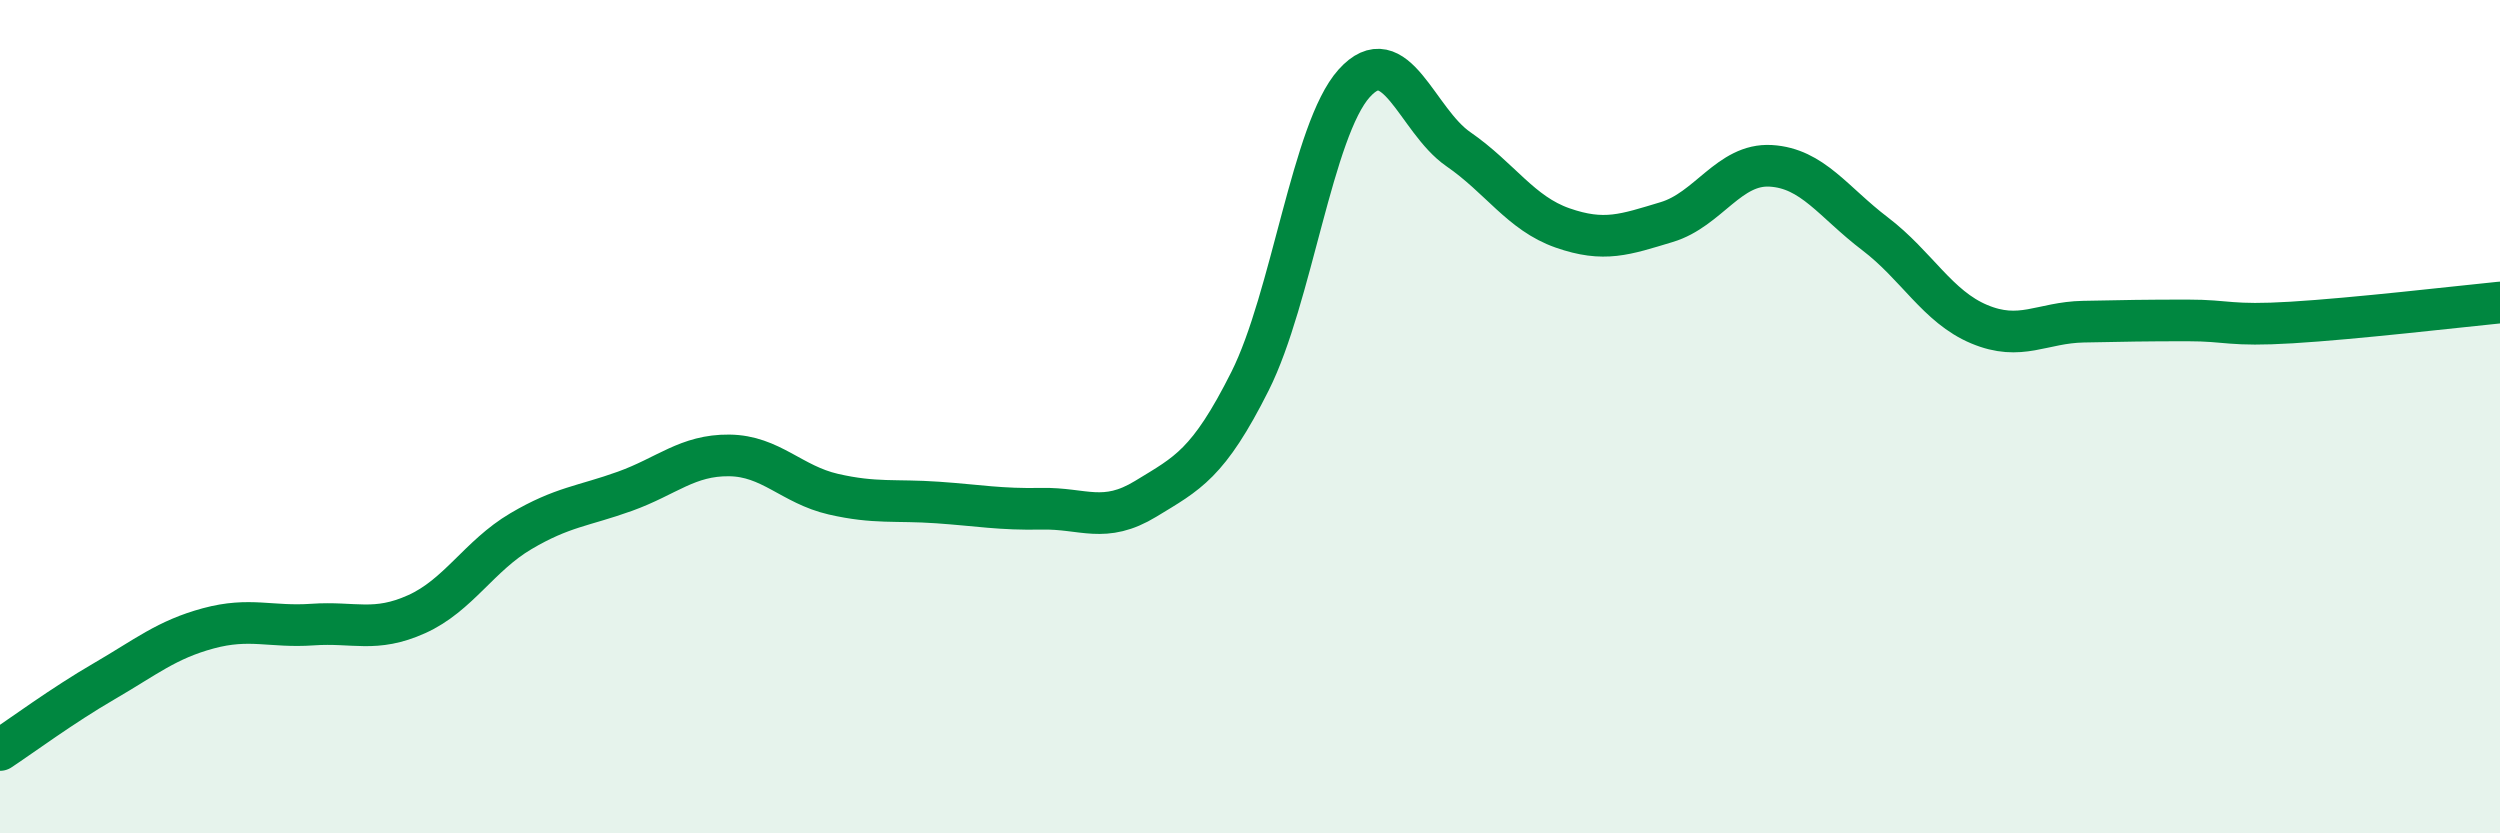 
    <svg width="60" height="20" viewBox="0 0 60 20" xmlns="http://www.w3.org/2000/svg">
      <path
        d="M 0,18 C 0.5,17.67 1.5,16.93 2.5,16.35 C 3.5,15.77 4,15.35 5,15.08 C 6,14.81 6.5,15.06 7.5,14.99 C 8.5,14.92 9,15.19 10,14.74 C 11,14.29 11.5,13.34 12.5,12.75 C 13.5,12.16 14,12.15 15,11.79 C 16,11.43 16.5,10.92 17.5,10.93 C 18.5,10.94 19,11.63 20,11.86 C 21,12.09 21.5,11.99 22.5,12.06 C 23.5,12.13 24,12.23 25,12.21 C 26,12.19 26.5,12.58 27.5,11.97 C 28.5,11.36 29,11.14 30,9.15 C 31,7.16 31.5,3.11 32.5,2 C 33.5,0.89 34,2.89 35,3.58 C 36,4.27 36.5,5.12 37.5,5.47 C 38.5,5.82 39,5.63 40,5.33 C 41,5.03 41.5,3.92 42.5,3.98 C 43.5,4.04 44,4.85 45,5.61 C 46,6.37 46.5,7.36 47.5,7.78 C 48.5,8.2 49,7.74 50,7.72 C 51,7.7 51.5,7.69 52.5,7.69 C 53.5,7.69 53.5,7.83 55,7.74 C 56.5,7.65 59,7.36 60,7.26L60 20L0 20Z"
        fill="#008740"
        opacity="0.1"
        stroke-linecap="round"
        stroke-linejoin="round"
      />
      <path
        d="M 0,18 C 0.5,17.67 1.5,16.93 2.5,16.35 C 3.5,15.77 4,15.35 5,15.08 C 6,14.81 6.5,15.06 7.5,14.99 C 8.5,14.92 9,15.19 10,14.74 C 11,14.29 11.5,13.34 12.5,12.75 C 13.5,12.16 14,12.15 15,11.79 C 16,11.43 16.5,10.92 17.5,10.93 C 18.5,10.94 19,11.63 20,11.86 C 21,12.09 21.5,11.99 22.5,12.06 C 23.5,12.13 24,12.23 25,12.21 C 26,12.19 26.5,12.58 27.5,11.97 C 28.5,11.36 29,11.14 30,9.15 C 31,7.16 31.5,3.11 32.5,2 C 33.5,0.89 34,2.89 35,3.58 C 36,4.27 36.5,5.12 37.5,5.47 C 38.5,5.82 39,5.63 40,5.33 C 41,5.03 41.5,3.92 42.5,3.98 C 43.5,4.04 44,4.85 45,5.61 C 46,6.37 46.5,7.36 47.5,7.78 C 48.5,8.2 49,7.74 50,7.72 C 51,7.7 51.5,7.69 52.5,7.69 C 53.5,7.69 53.5,7.83 55,7.74 C 56.5,7.65 59,7.36 60,7.26"
        stroke="#008740"
        stroke-width="1"
        fill="none"
        stroke-linecap="round"
        stroke-linejoin="round"
      />
    </svg>
  